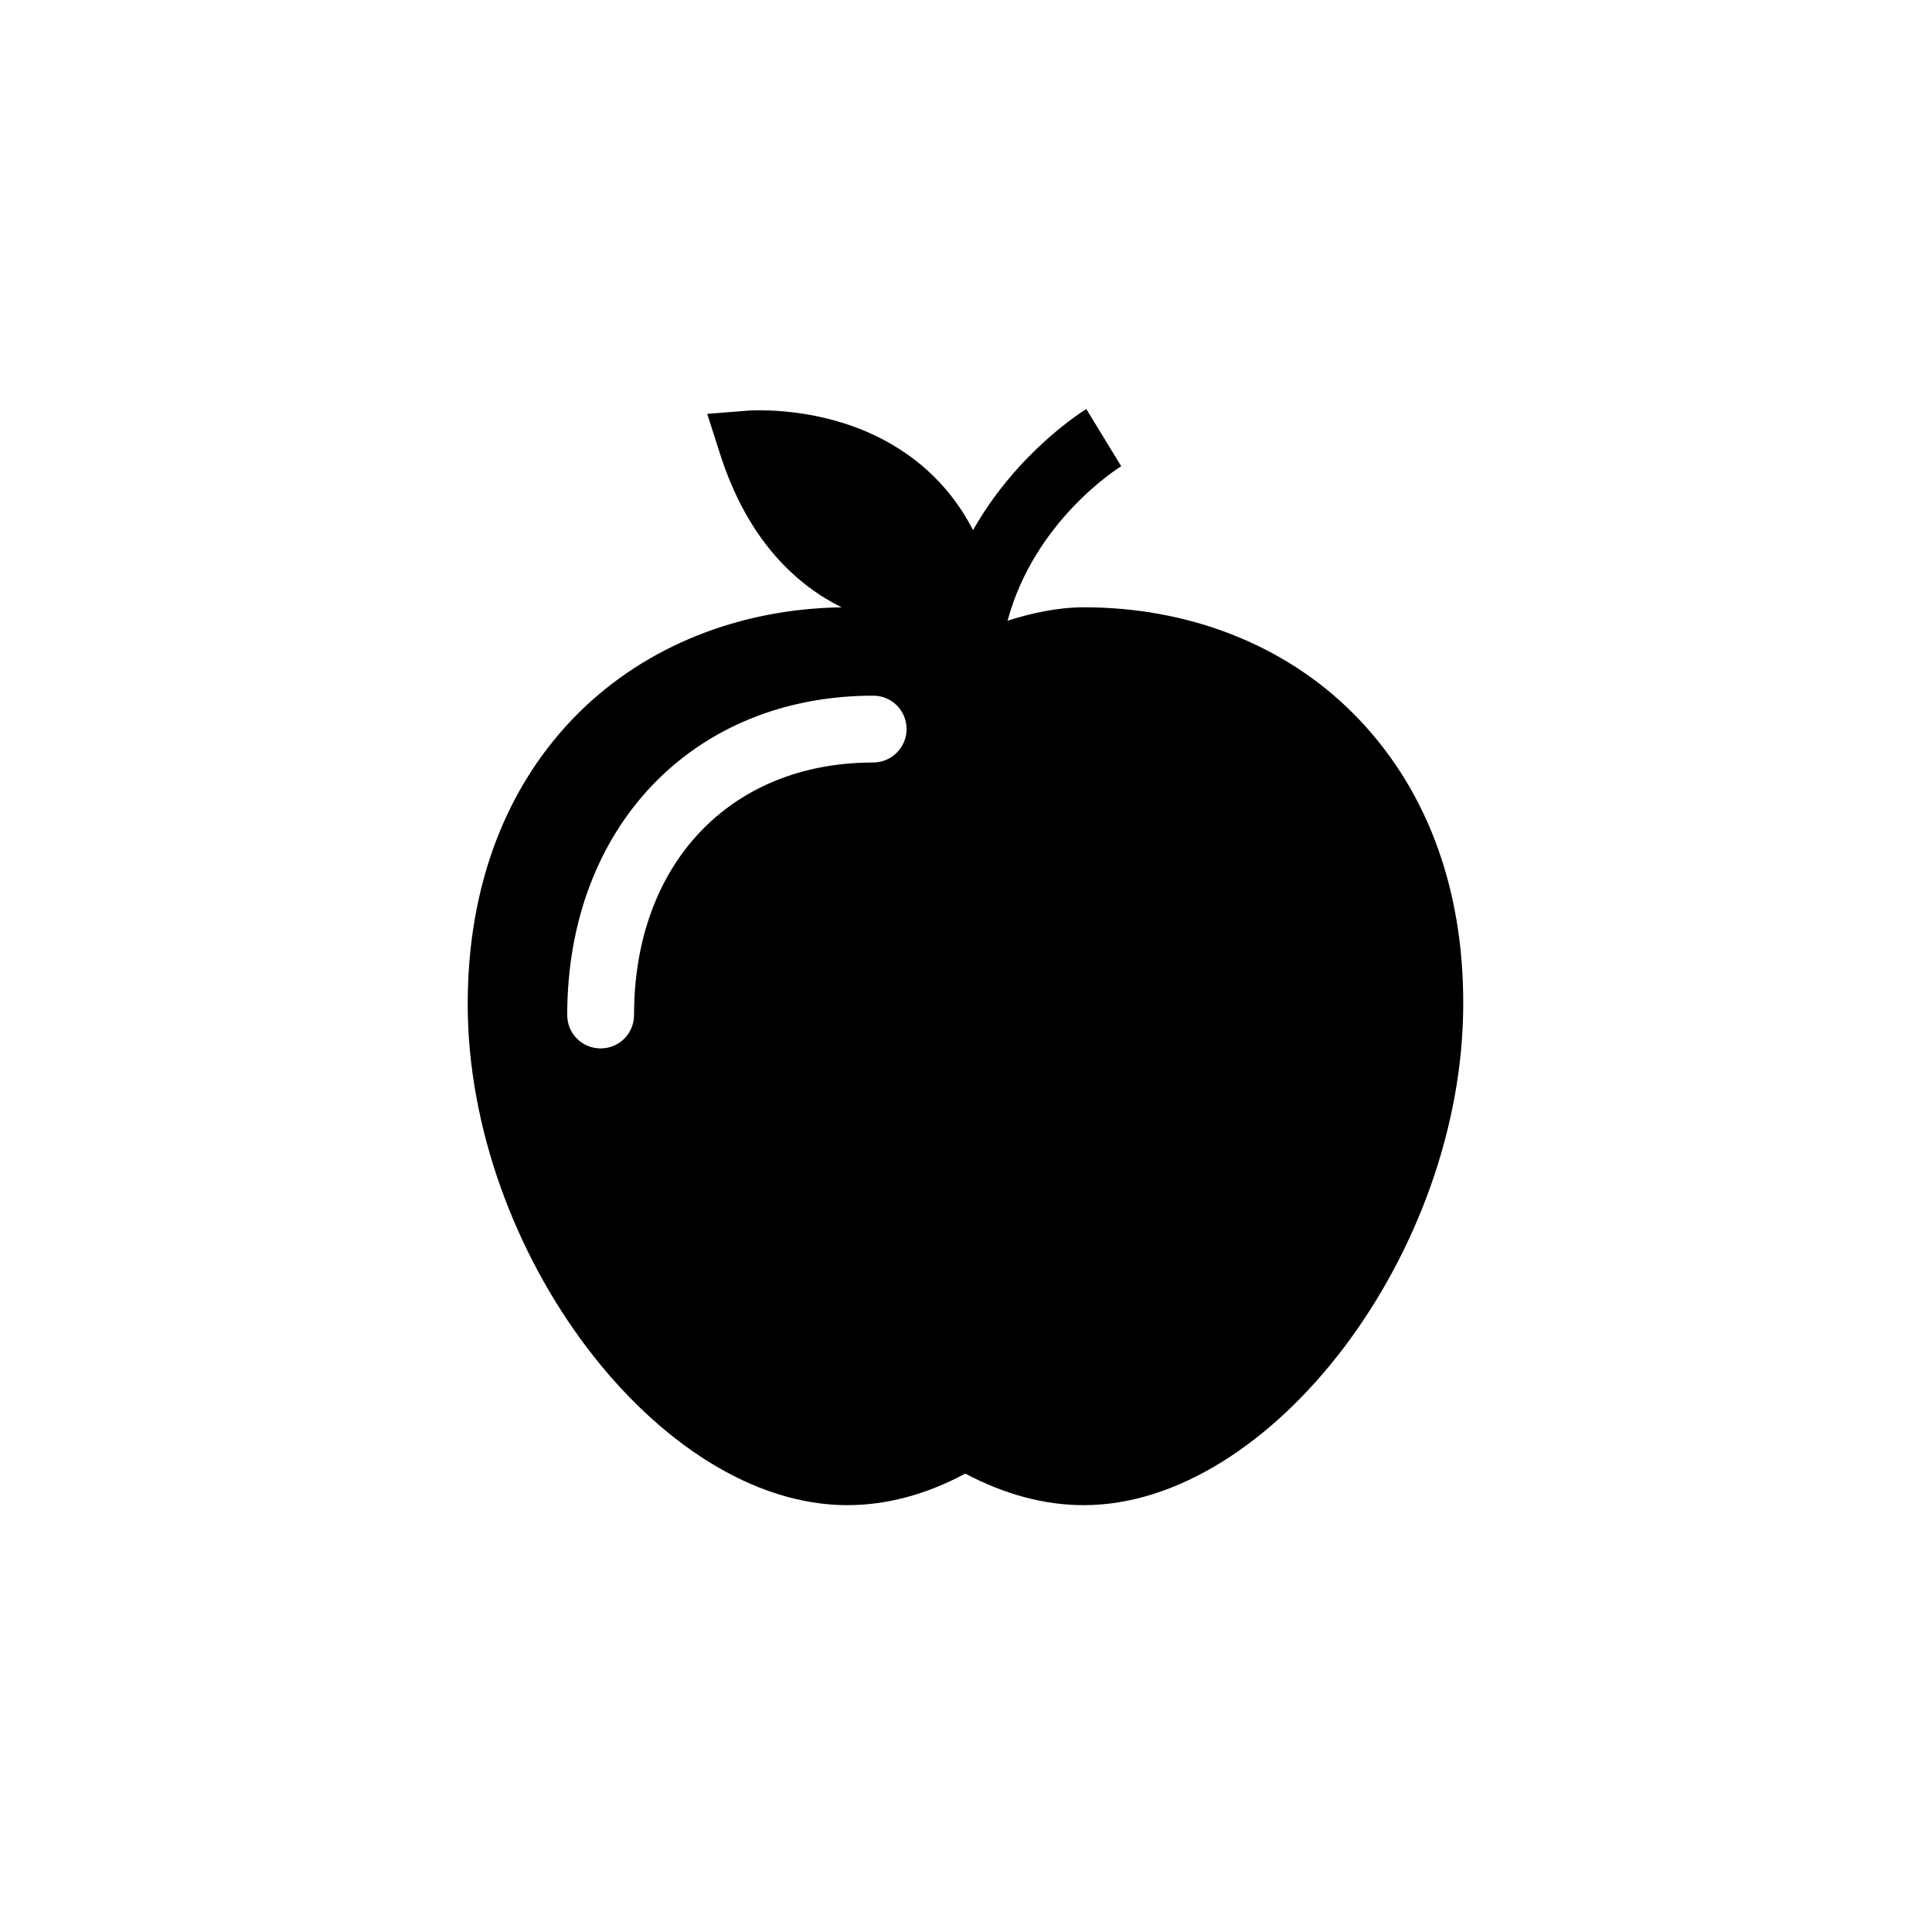 <?xml version="1.0" encoding="UTF-8"?>
<!-- Uploaded to: SVG Repo, www.svgrepo.com, Generator: SVG Repo Mixer Tools -->
<svg fill="#000000" width="800px" height="800px" version="1.1" viewBox="144 144 512 512" xmlns="http://www.w3.org/2000/svg">
 <path d="m502.34 332.79c-18.105-18.008-43.395-27.848-71.047-27.848-7.184 0-13.973 1.574-20.27 3.543 7.086-26.371 29.027-40.246 30.109-40.934l-9.25-15.152c-1.082 0.688-18.301 11.414-30.012 32.078-8.168-15.844-21.156-23.617-31.684-27.453-14.168-5.117-26.961-4.231-27.551-4.231l-11.219 0.887 3.445 10.727c7.477 23.32 20.664 34.832 32.176 40.539-27.059 0.395-51.758 10.234-69.57 27.848-19.285 19.09-29.52 45.855-29.52 77.246 0 65.828 50.773 132.84 100.57 132.84 10.332 0 20.859-2.754 31.293-8.363 10.43 5.512 20.961 8.363 31.391 8.363 49.789 0 100.57-67.109 100.57-132.84 0.094-31.398-10.141-58.062-29.426-77.25zm-126.94 13.281c-37.883 0-63.371 26.863-63.371 66.914 0 4.922-3.938 8.855-8.855 8.855-4.922 0-8.855-3.938-8.855-8.855 0-49.789 33.359-84.625 81.082-84.625 4.922 0 8.855 3.938 8.855 8.855 0 4.922-4.035 8.855-8.855 8.855z"/>
</svg>